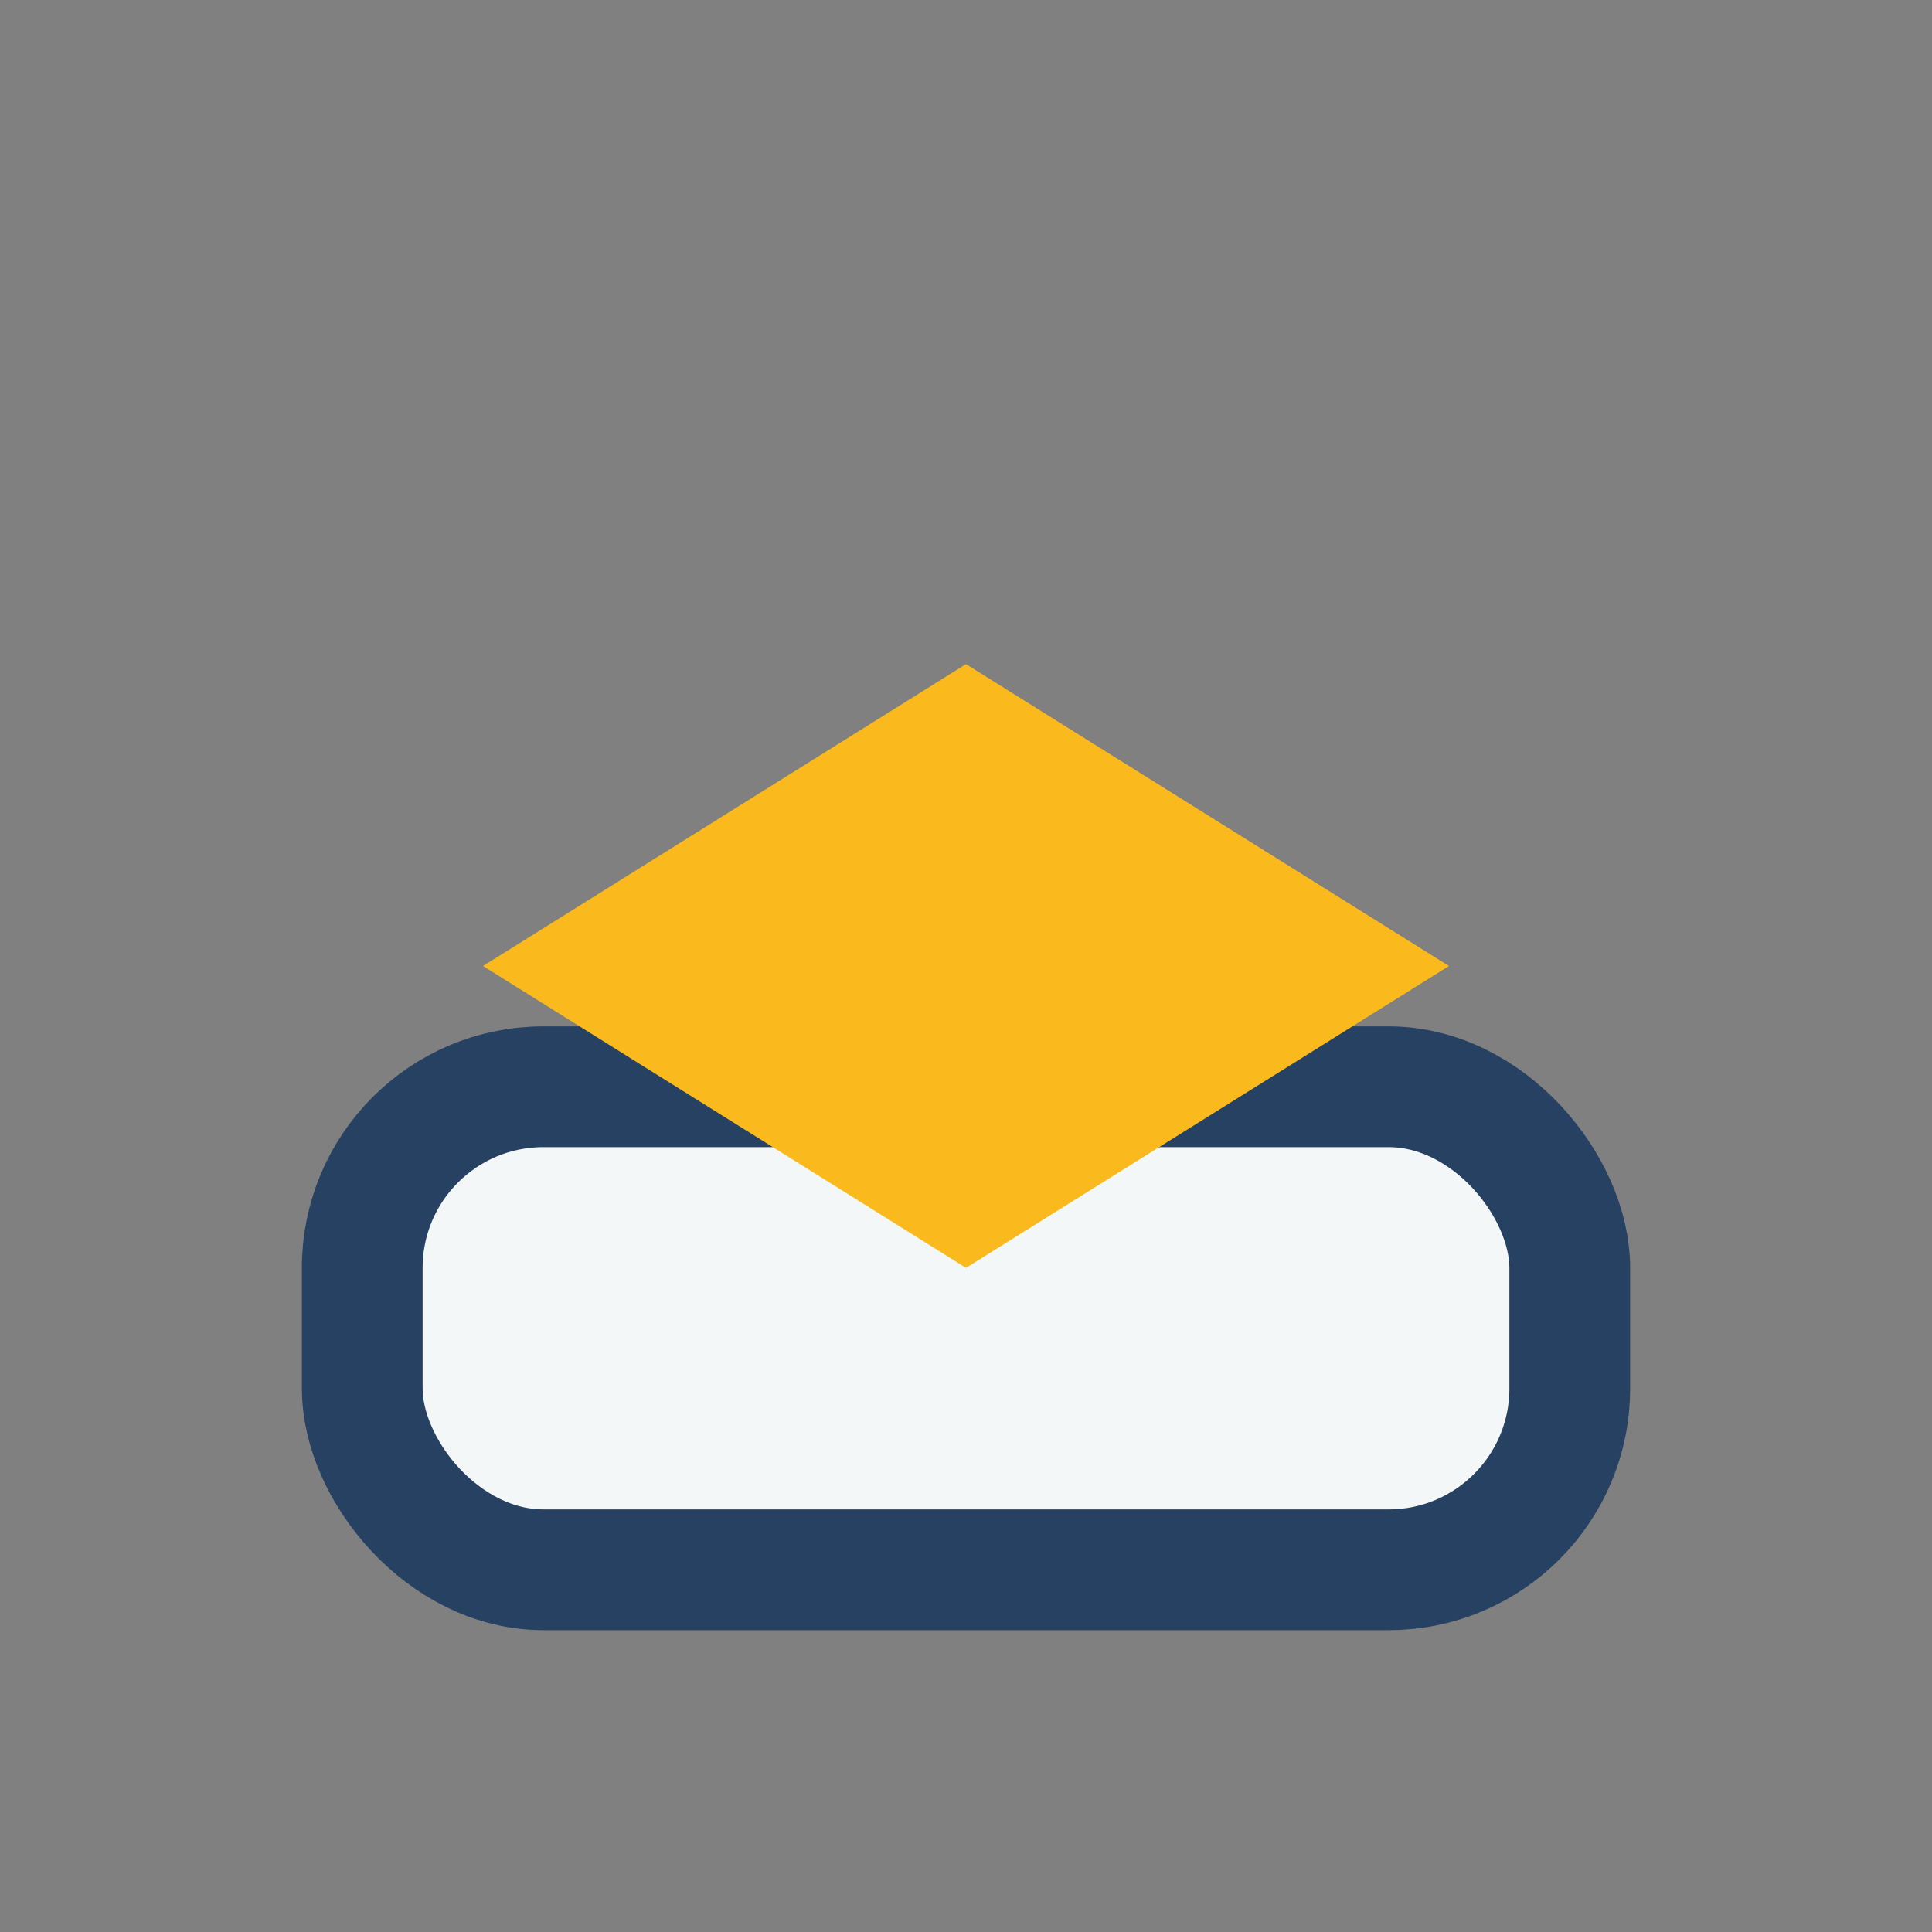 <?xml version="1.0" encoding="UTF-8"?>
<svg xmlns="http://www.w3.org/2000/svg" width="32" height="32" viewBox="0 0 32 32"><rect x="0" y="0" width="32" height="32" fill="#808080" stroke="none"/><rect x="6" y="18" width="20" height="8" rx="3" fill="#F3F7F8" stroke="#274163" stroke-width="2"/><path d="M16 11l8 5-8 5-8-5z" fill="#FAB91D"/></svg>